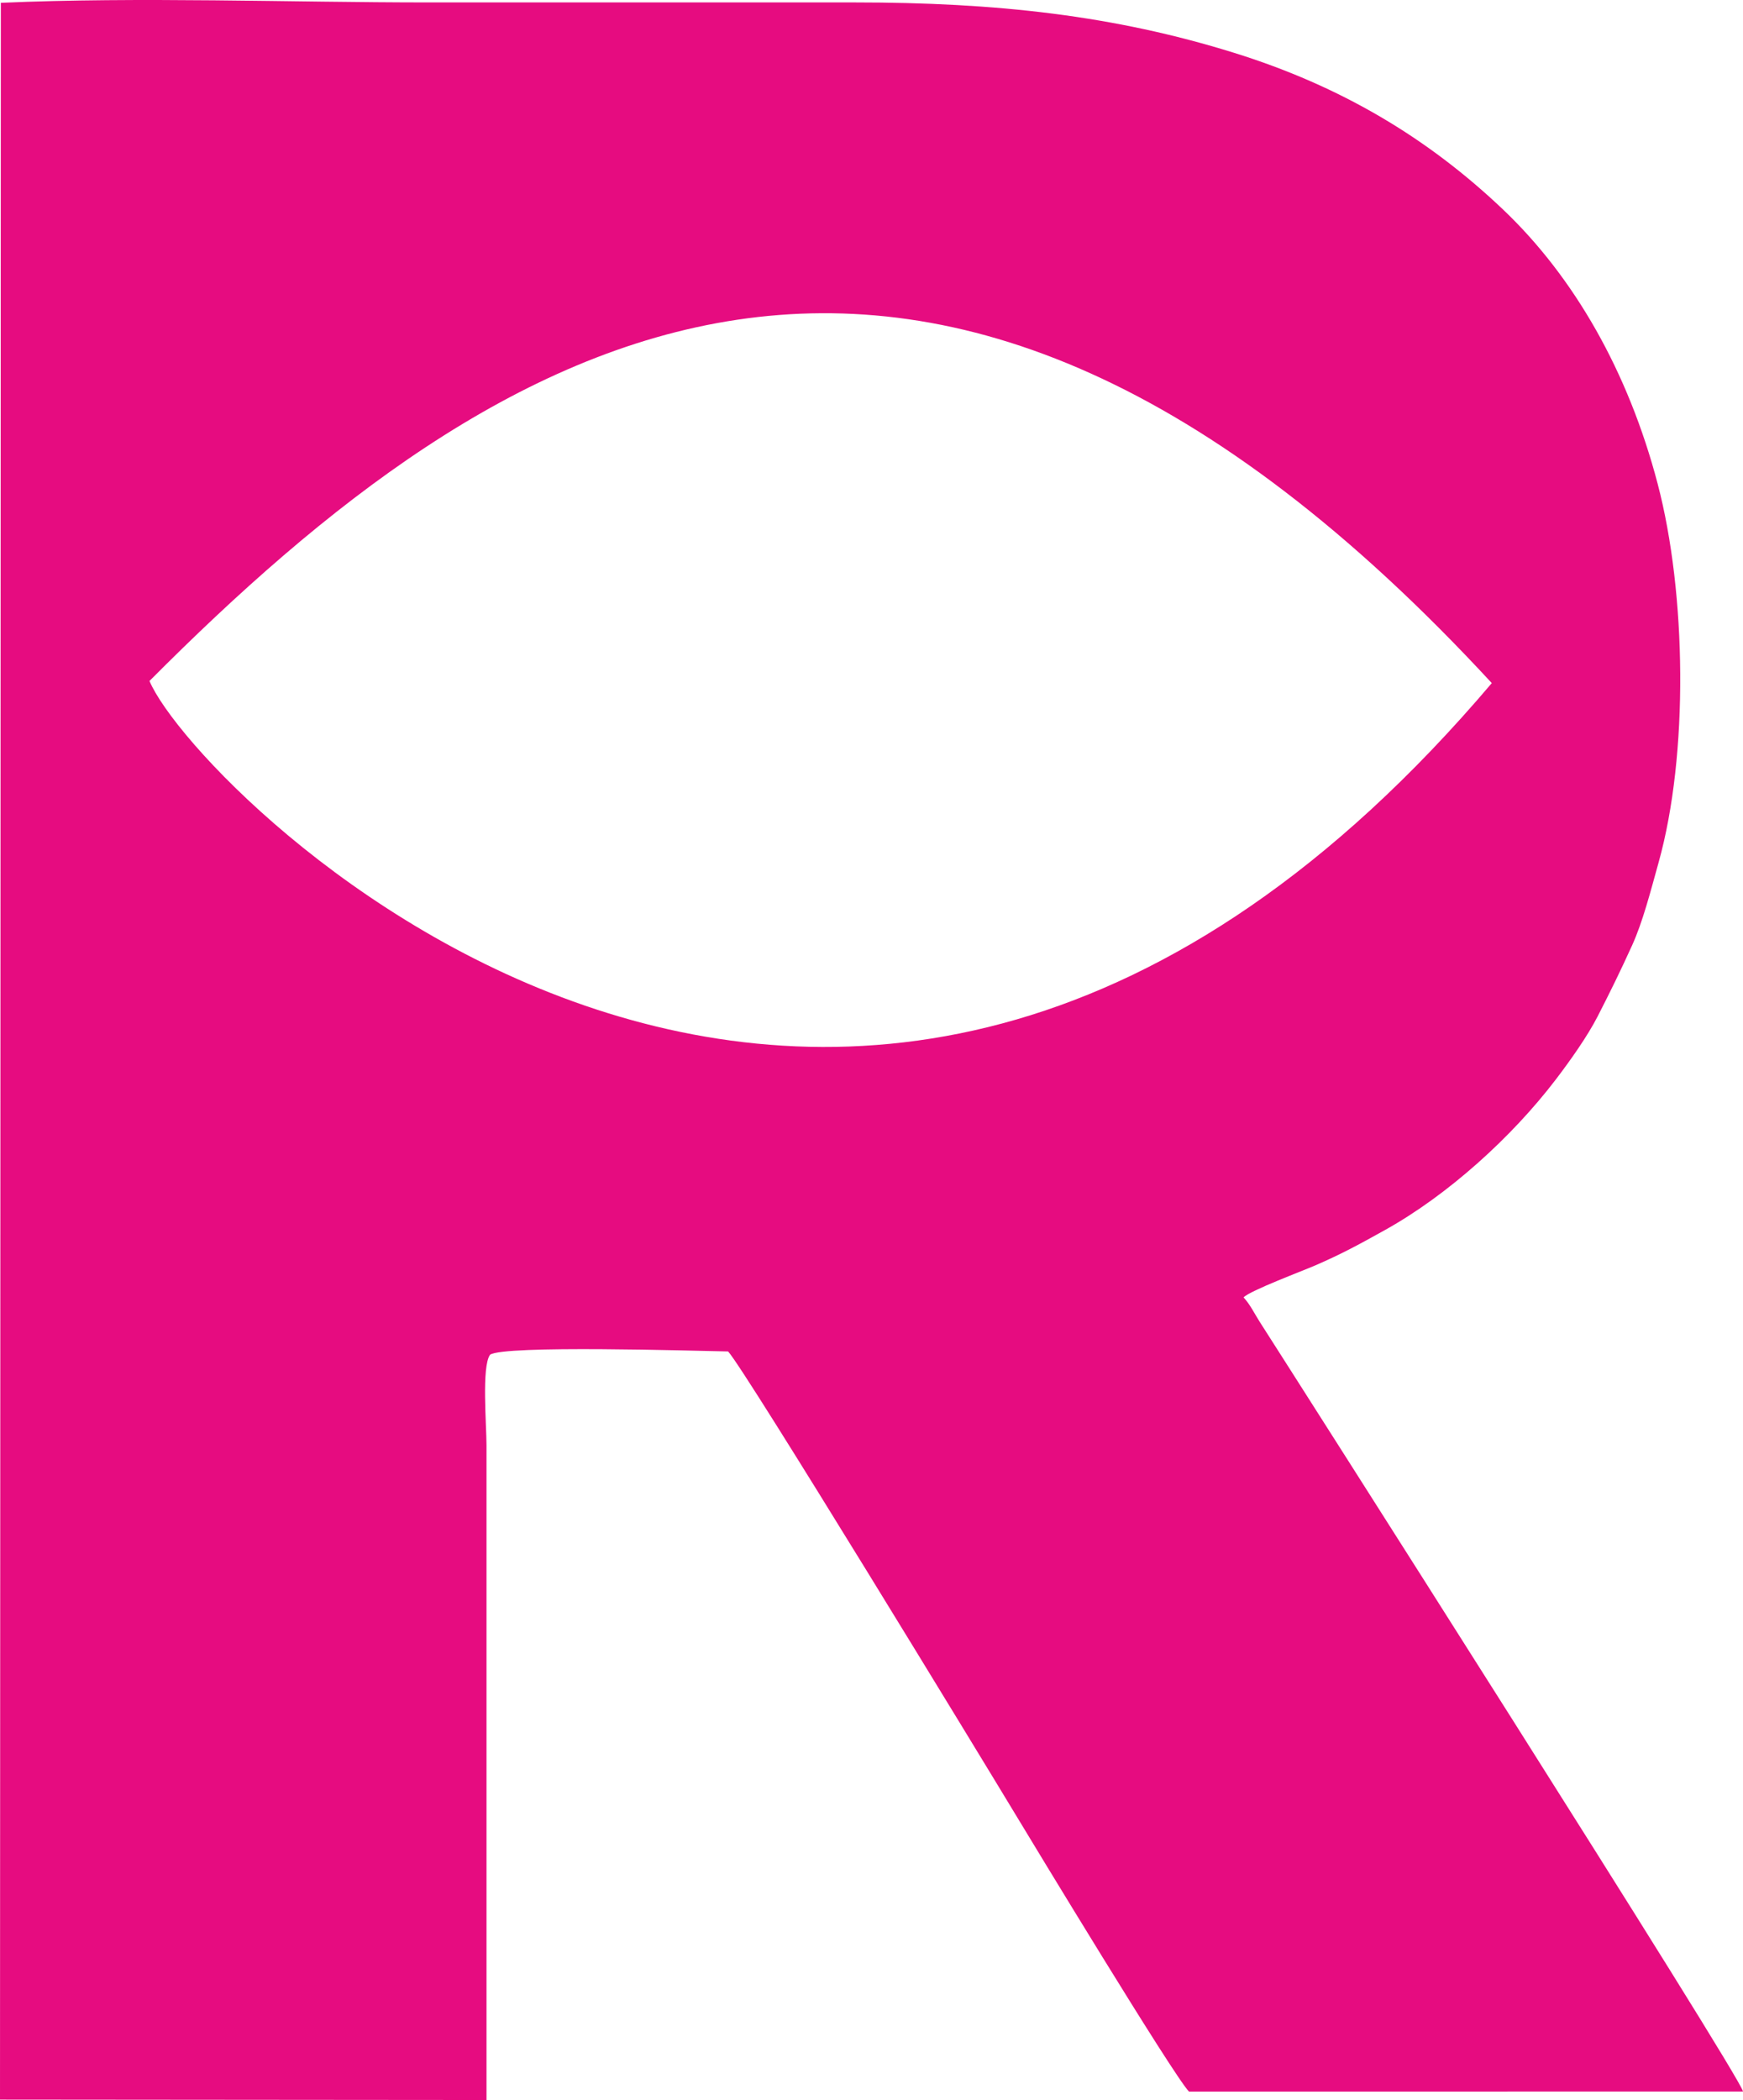 <?xml version="1.0" encoding="UTF-8"?> <svg xmlns="http://www.w3.org/2000/svg" xmlns:xlink="http://www.w3.org/1999/xlink" xmlns:xodm="http://www.corel.com/coreldraw/odm/2003" xml:space="preserve" width="174.776mm" height="210.502mm" version="1.1" style="shape-rendering:geometricPrecision; text-rendering:geometricPrecision; image-rendering:optimizeQuality; fill-rule:evenodd; clip-rule:evenodd" viewBox="0 0 12961.82 15611.28"> <defs> <style type="text/css"> .fil0 {fill:#E60C80} </style> </defs> <g id="Слой_x0020_1">  <path class="fil0" d="M-0 15608.2l3617.88 3.08 0 -4867.98c0,-149.27 -37.27,-585.1 26.42,-672.26 100.19,-72.89 1521.35,-29.07 1770.15,-24.53 125.68,134.29 1915.91,3075.23 2130.28,3430.61 131.73,218.39 1181.03,1951.33 1297.05,2071.4l4120.05 -0.16c-6.99,-97.8 -3392.21,-5407.65 -3594.89,-5723.45 -35.92,-55.96 -70.77,-128.69 -119.53,-180.45 52.48,-51.7 432.26,-193.72 532.48,-237.09 202.77,-87.73 337.88,-162.33 521.8,-264.77 465.55,-259.29 939.41,-687.66 1266.54,-1115.82 111.07,-145.37 237.49,-324.56 312.99,-471.7 93.18,-181.65 170.82,-339.92 256.35,-528.29 79.53,-175.15 137.7,-404.33 196.53,-614.98 223.9,-801.71 207.46,-1999.27 -7.01,-2815.75 -218.37,-831.31 -619.7,-1535.58 -1152.01,-2040.73 -557,-528.58 -1199.73,-914.44 -2000.14,-1163.36 -891.34,-277.21 -1765.78,-373.91 -2818.62,-373.91 -1055.23,0 -2110.46,0 -3165.7,0 -1034.63,0 -2161.12,-42.49 -3184.33,2.89l-6.28 15587.25zm1111.63 -10545.94c2584.61,-2597.24 5746.96,-4569.59 9982.07,15.86 -4799.54,5654.95 -9630.76,819.61 -9982.07,-15.86z"></path> </g> </svg> 